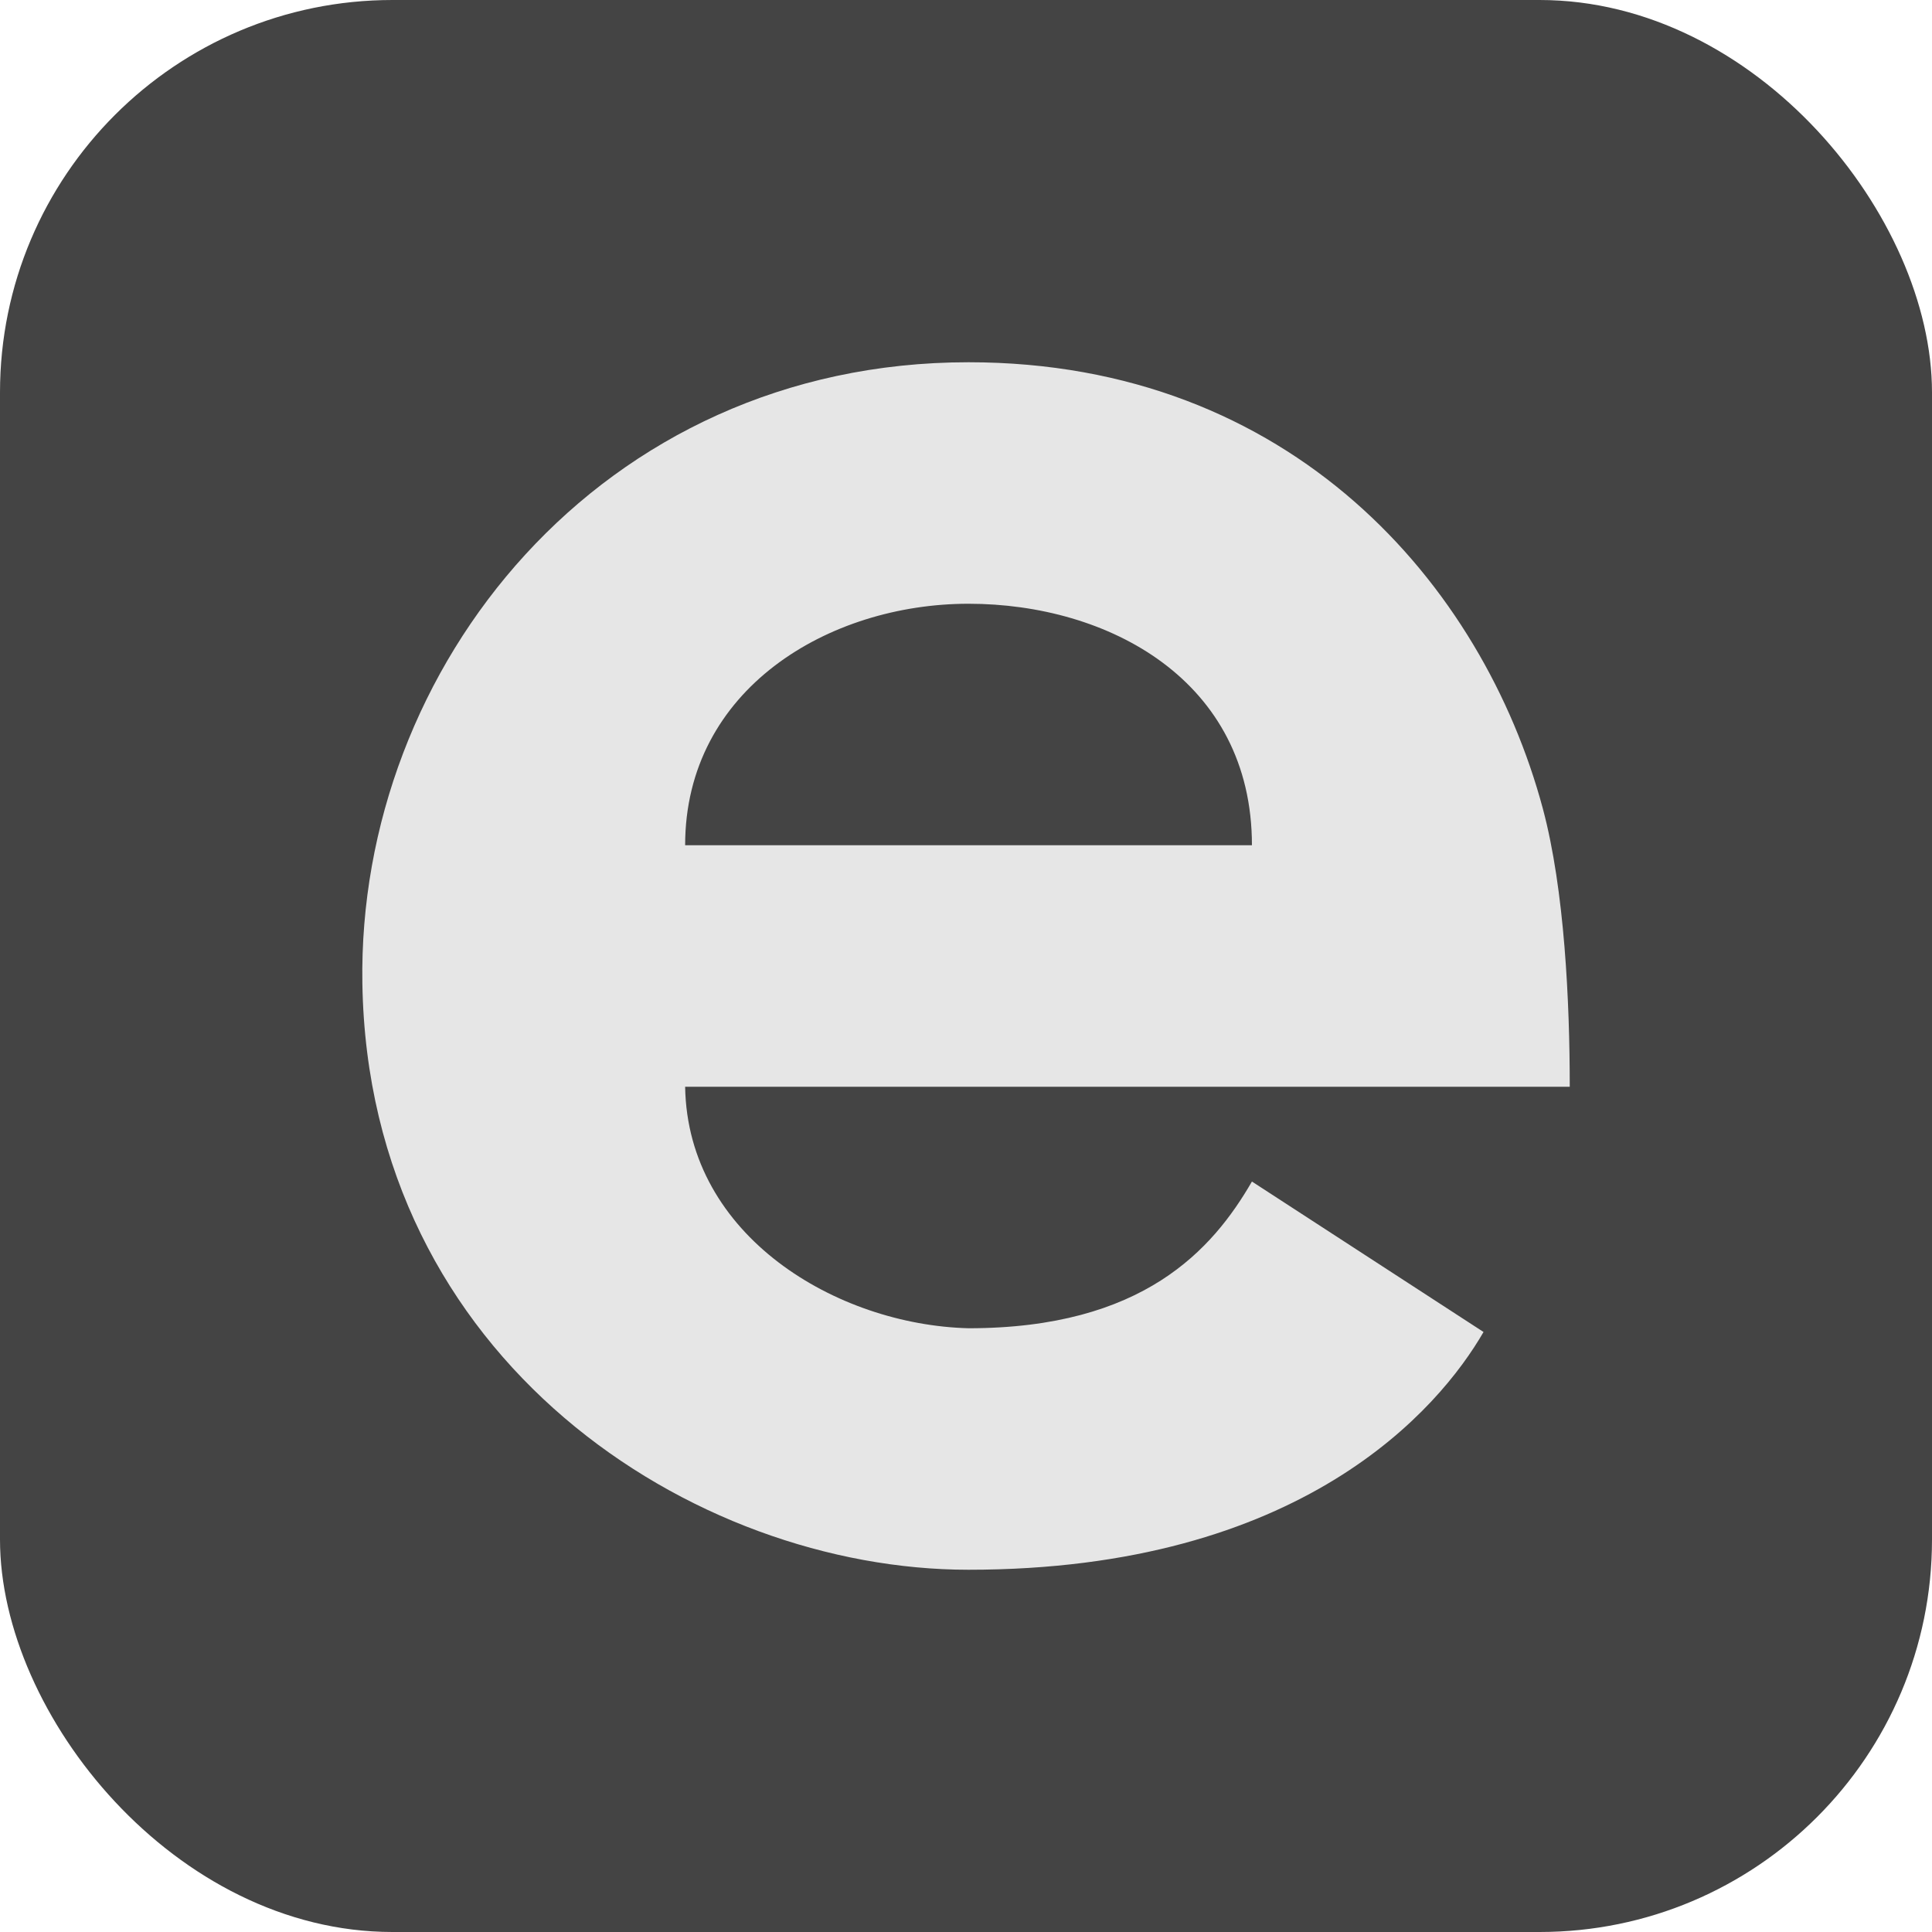 <svg xmlns="http://www.w3.org/2000/svg" width="16" height="16" version="1.1">
 <rect style="fill:#444444" width="16" height="16" x="0" y="0" ry="3.25"/>
 <path style="fill:#e6e6e6" d="M 5.674,7 H 10.368 C 10.368,5.632 9.176,5 8.021,5 6.865,5 5.674,5.706 5.674,7 Z M 3.001,8.143 C 2.959,5.53 4.971,3 8.021,3 10.697,3 12.28,4.844 12.777,6.696 12.958,7.372 13,8.305 13,9 H 5.674 C 5.694,10.238 6.931,10.972 8.021,11 9.466,11 10.042,10.349 10.368,9.785 L 12.286,11.031 C 11.916,11.671 10.778,13 8.021,13 5.739,13 3.05,11.264 3.001,8.143 Z"/>
</svg>

